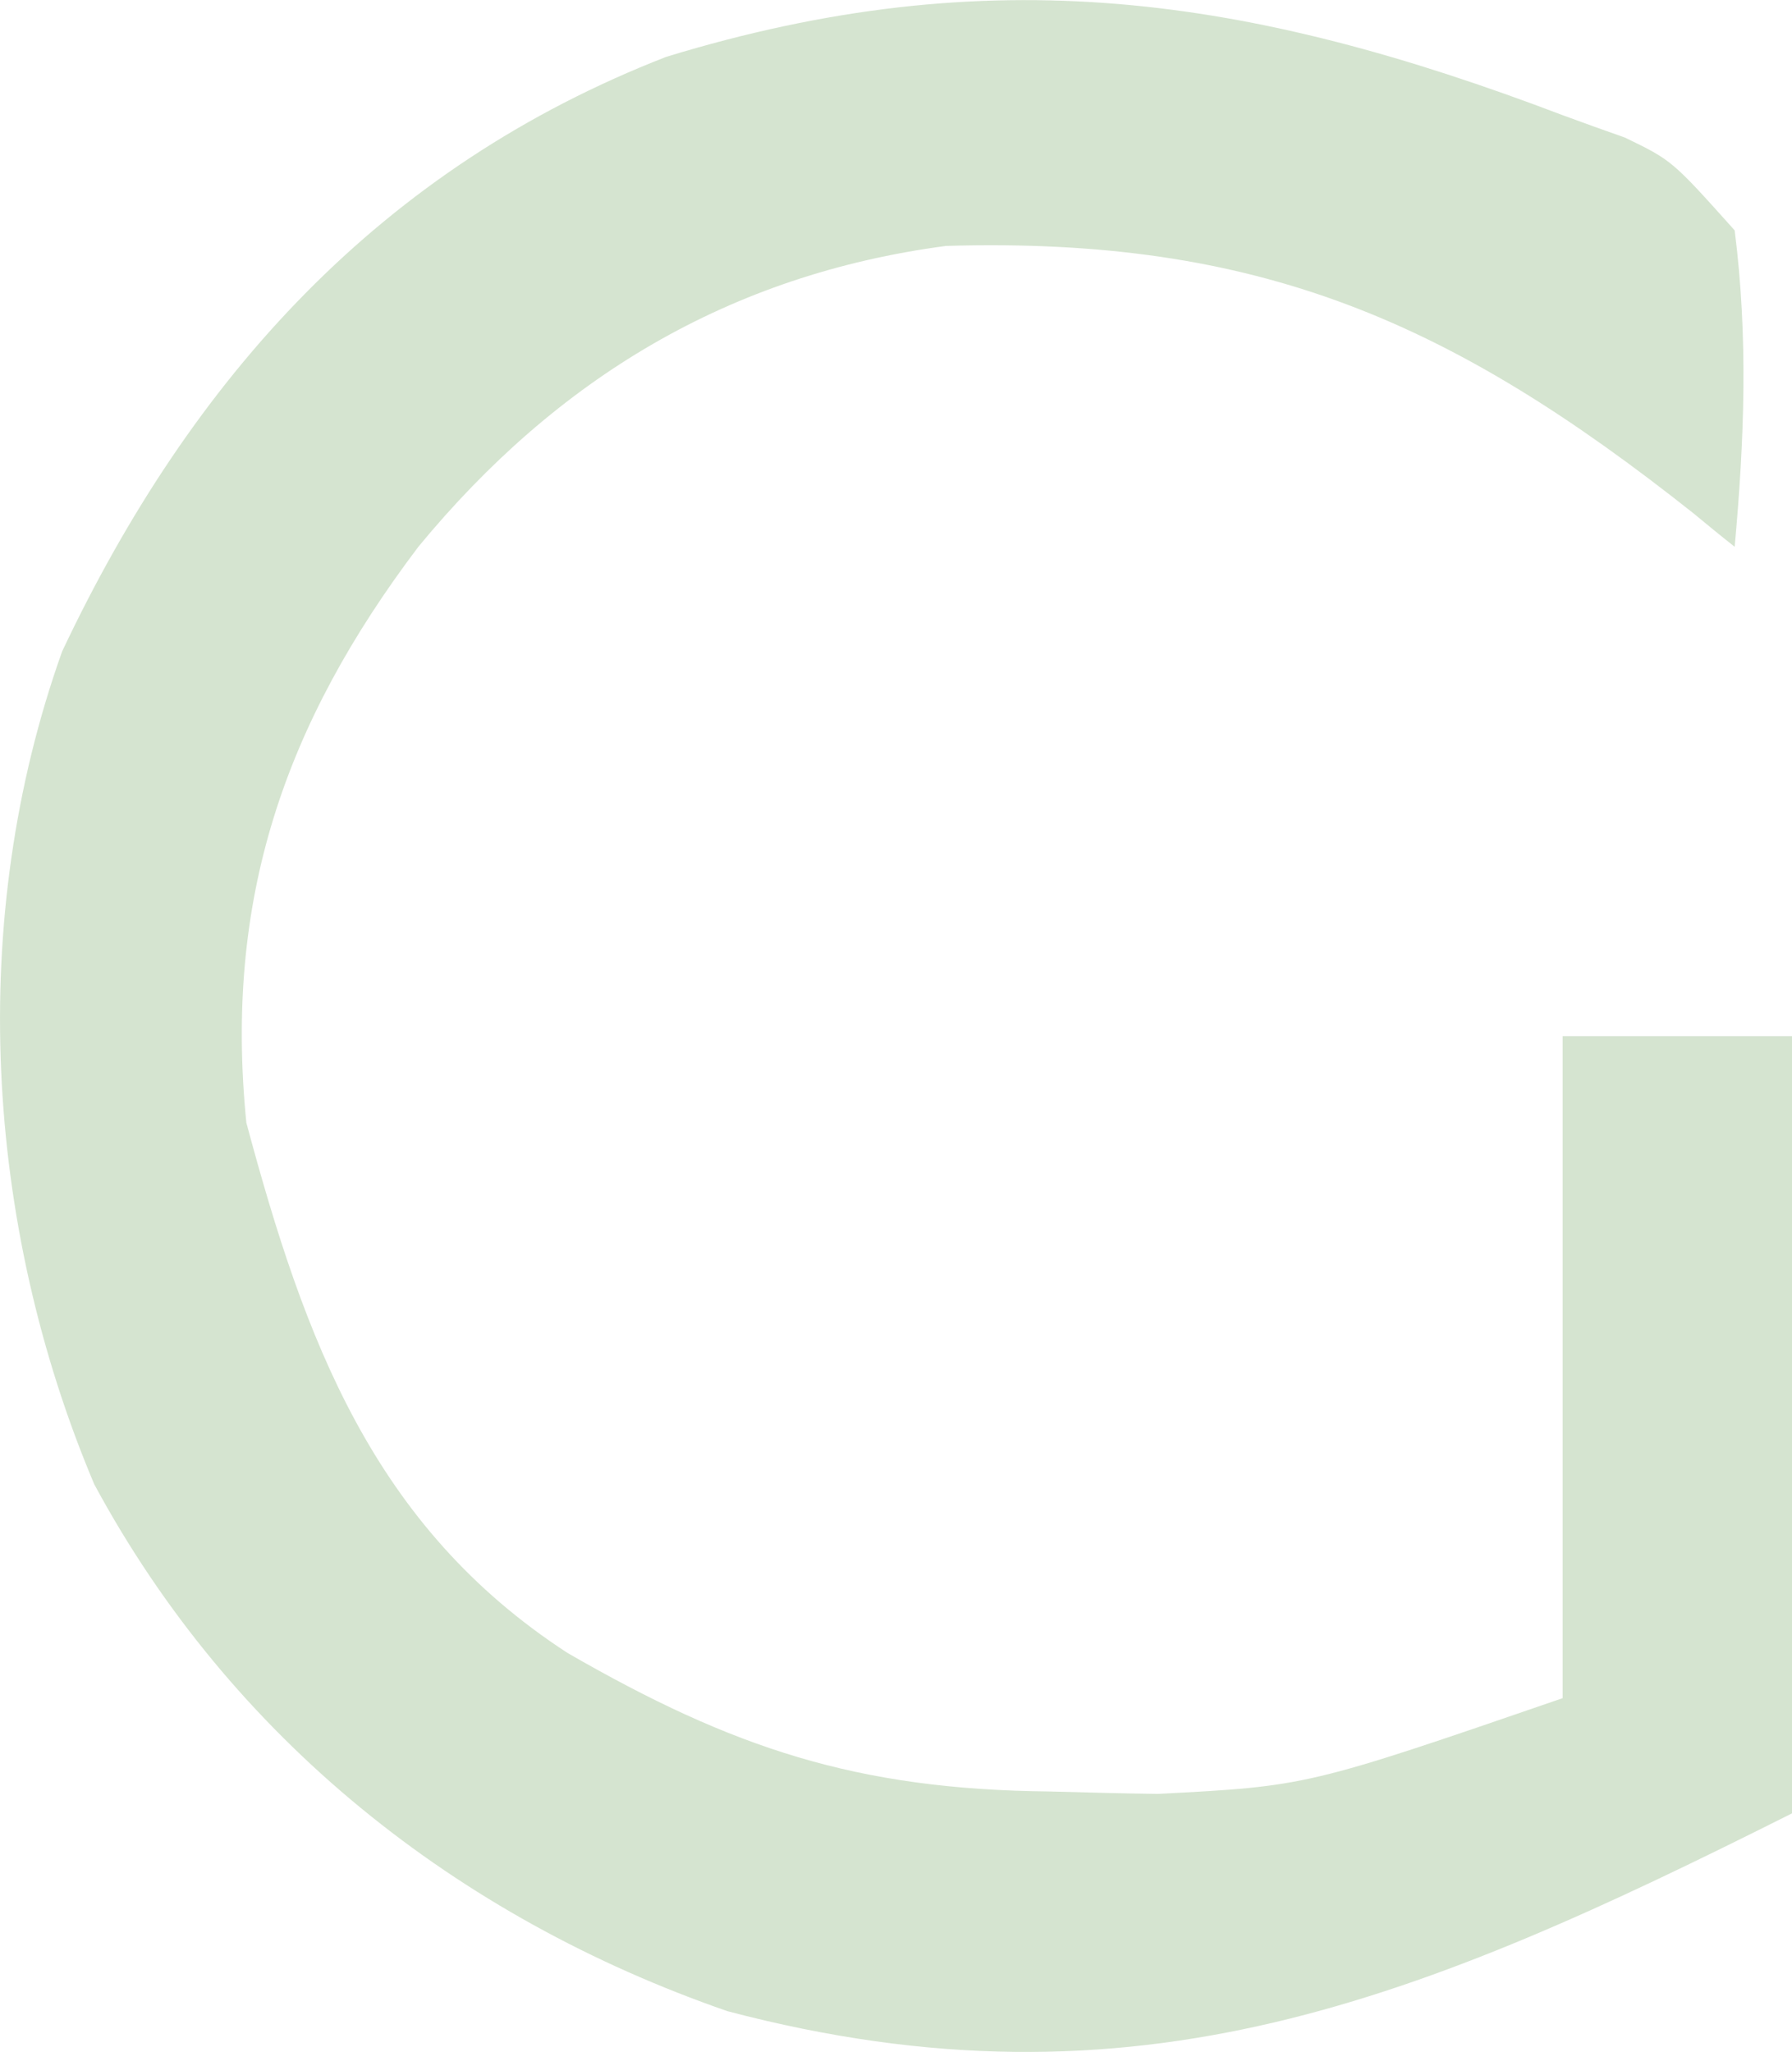 <?xml version="1.0" encoding="utf-8"?>
<svg xmlns="http://www.w3.org/2000/svg" fill="none" height="100%" overflow="visible" preserveAspectRatio="none" style="display: block;" viewBox="0 0 3.688 4.222" width="100%">
<path d="M3.216 0.237C3.279 0.26 3.279 0.26 3.344 0.283C3.441 0.33 3.441 0.33 3.57 0.474C3.598 0.694 3.59 0.905 3.57 1.125C3.542 1.103 3.514 1.08 3.485 1.056C2.988 0.662 2.591 0.487 1.947 0.506C1.501 0.565 1.147 0.778 0.861 1.125C0.585 1.49 0.461 1.851 0.507 2.31C0.627 2.757 0.768 3.141 1.168 3.401C1.508 3.597 1.763 3.682 2.16 3.686C2.234 3.688 2.307 3.69 2.383 3.691C2.69 3.675 2.69 3.675 3.216 3.494C3.216 3.045 3.216 2.595 3.216 2.132C3.372 2.132 3.527 2.132 3.688 2.132C3.688 2.66 3.688 3.187 3.688 3.731C2.927 4.113 2.339 4.36 1.497 4.138C0.94 3.945 0.476 3.577 0.194 3.054C-0.032 2.519 -0.069 1.891 0.128 1.34C0.395 0.775 0.785 0.345 1.371 0.117C2.038 -0.087 2.569 -0.009 3.216 0.237Z" fill="#D5E4D0" id="Vector"/>
</svg>